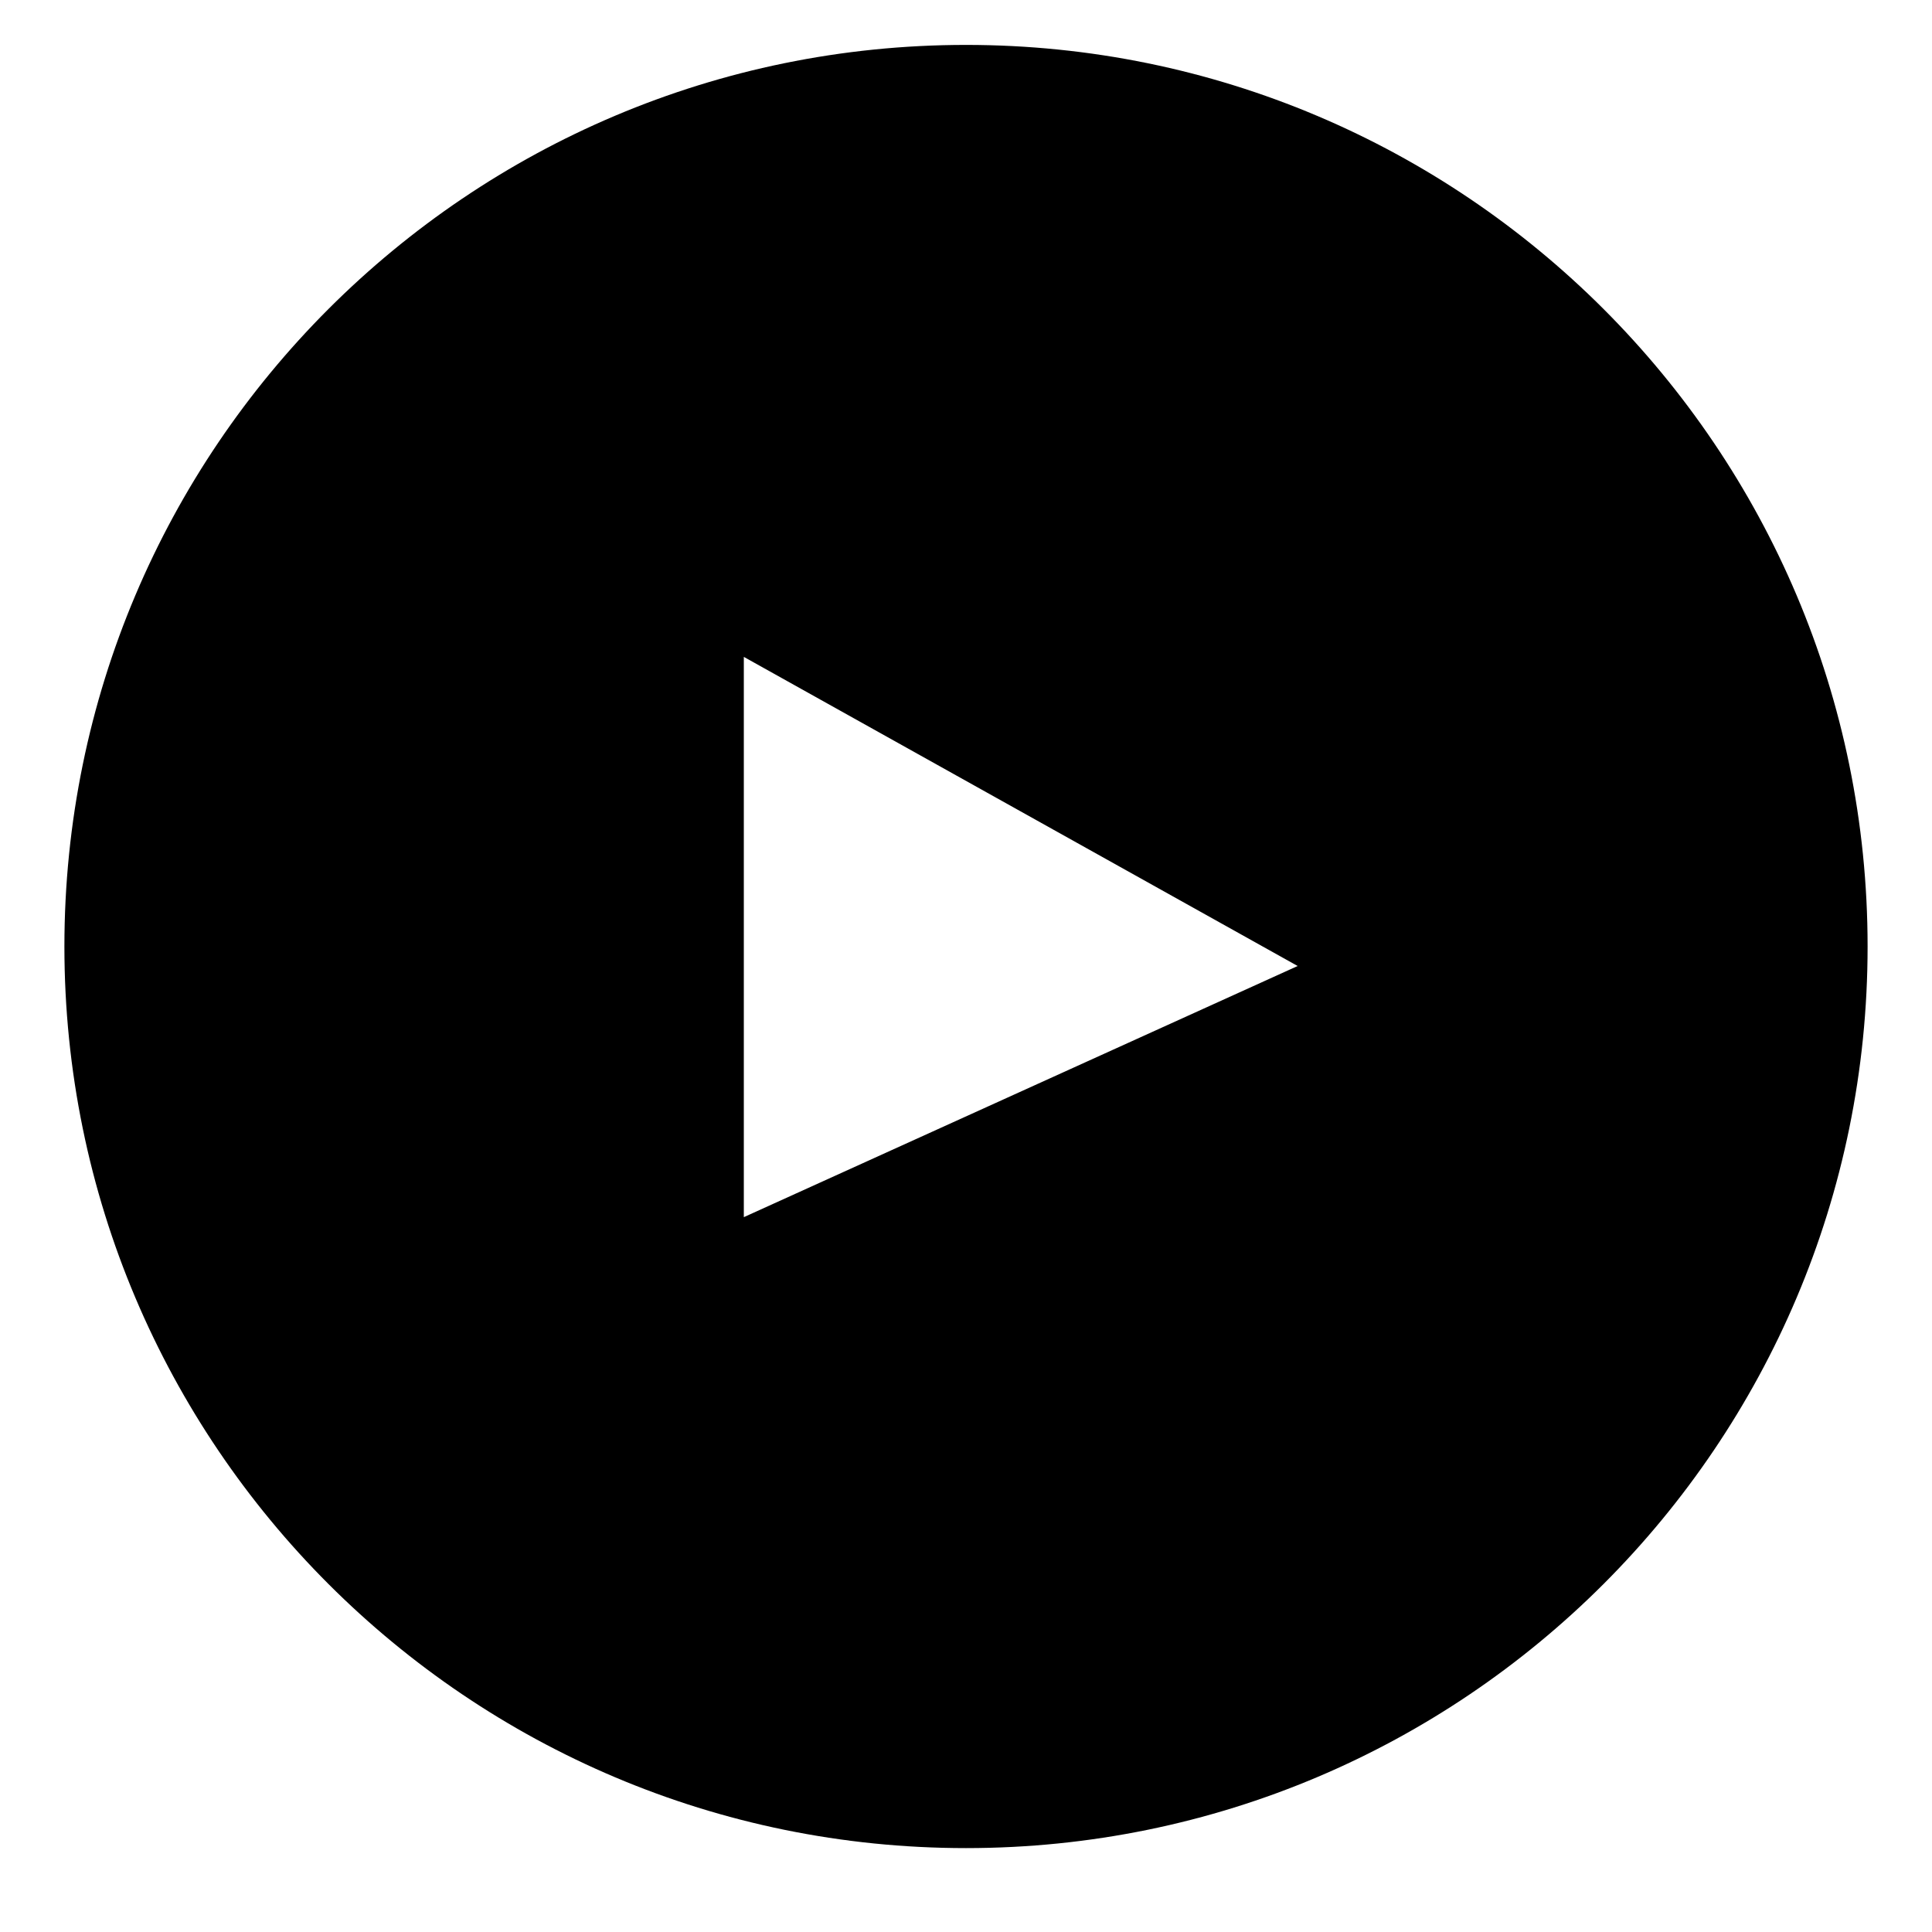 <svg xmlns="http://www.w3.org/2000/svg" xmlns:xlink="http://www.w3.org/1999/xlink" version="1.1" x="0px" y="0px" viewBox="0 0 200 200" enable-background="new 0 0 200 200" xml:space="preserve" aria-hidden="true" width="200px" height="200px"><defs><linearGradient class="cerosgradient" data-cerosgradient="true" id="CerosGradient_id05ec7e1f3" gradientUnits="userSpaceOnUse" x1="50%" y1="100%" x2="50%" y2="0%"><stop offset="0%" stop-color="#d1d1d1"/><stop offset="100%" stop-color="#d1d1d1"/></linearGradient><linearGradient/></defs><path d="M100,4.649c-51.547,0-93.333,41.787-93.333,93.333S48.453,191.315,100,191.315c51.547,0,93.333-41.787,93.333-93.333  S151.547,4.649,100,4.649z M77,126V68l57.333,32L77,126z"/></svg>